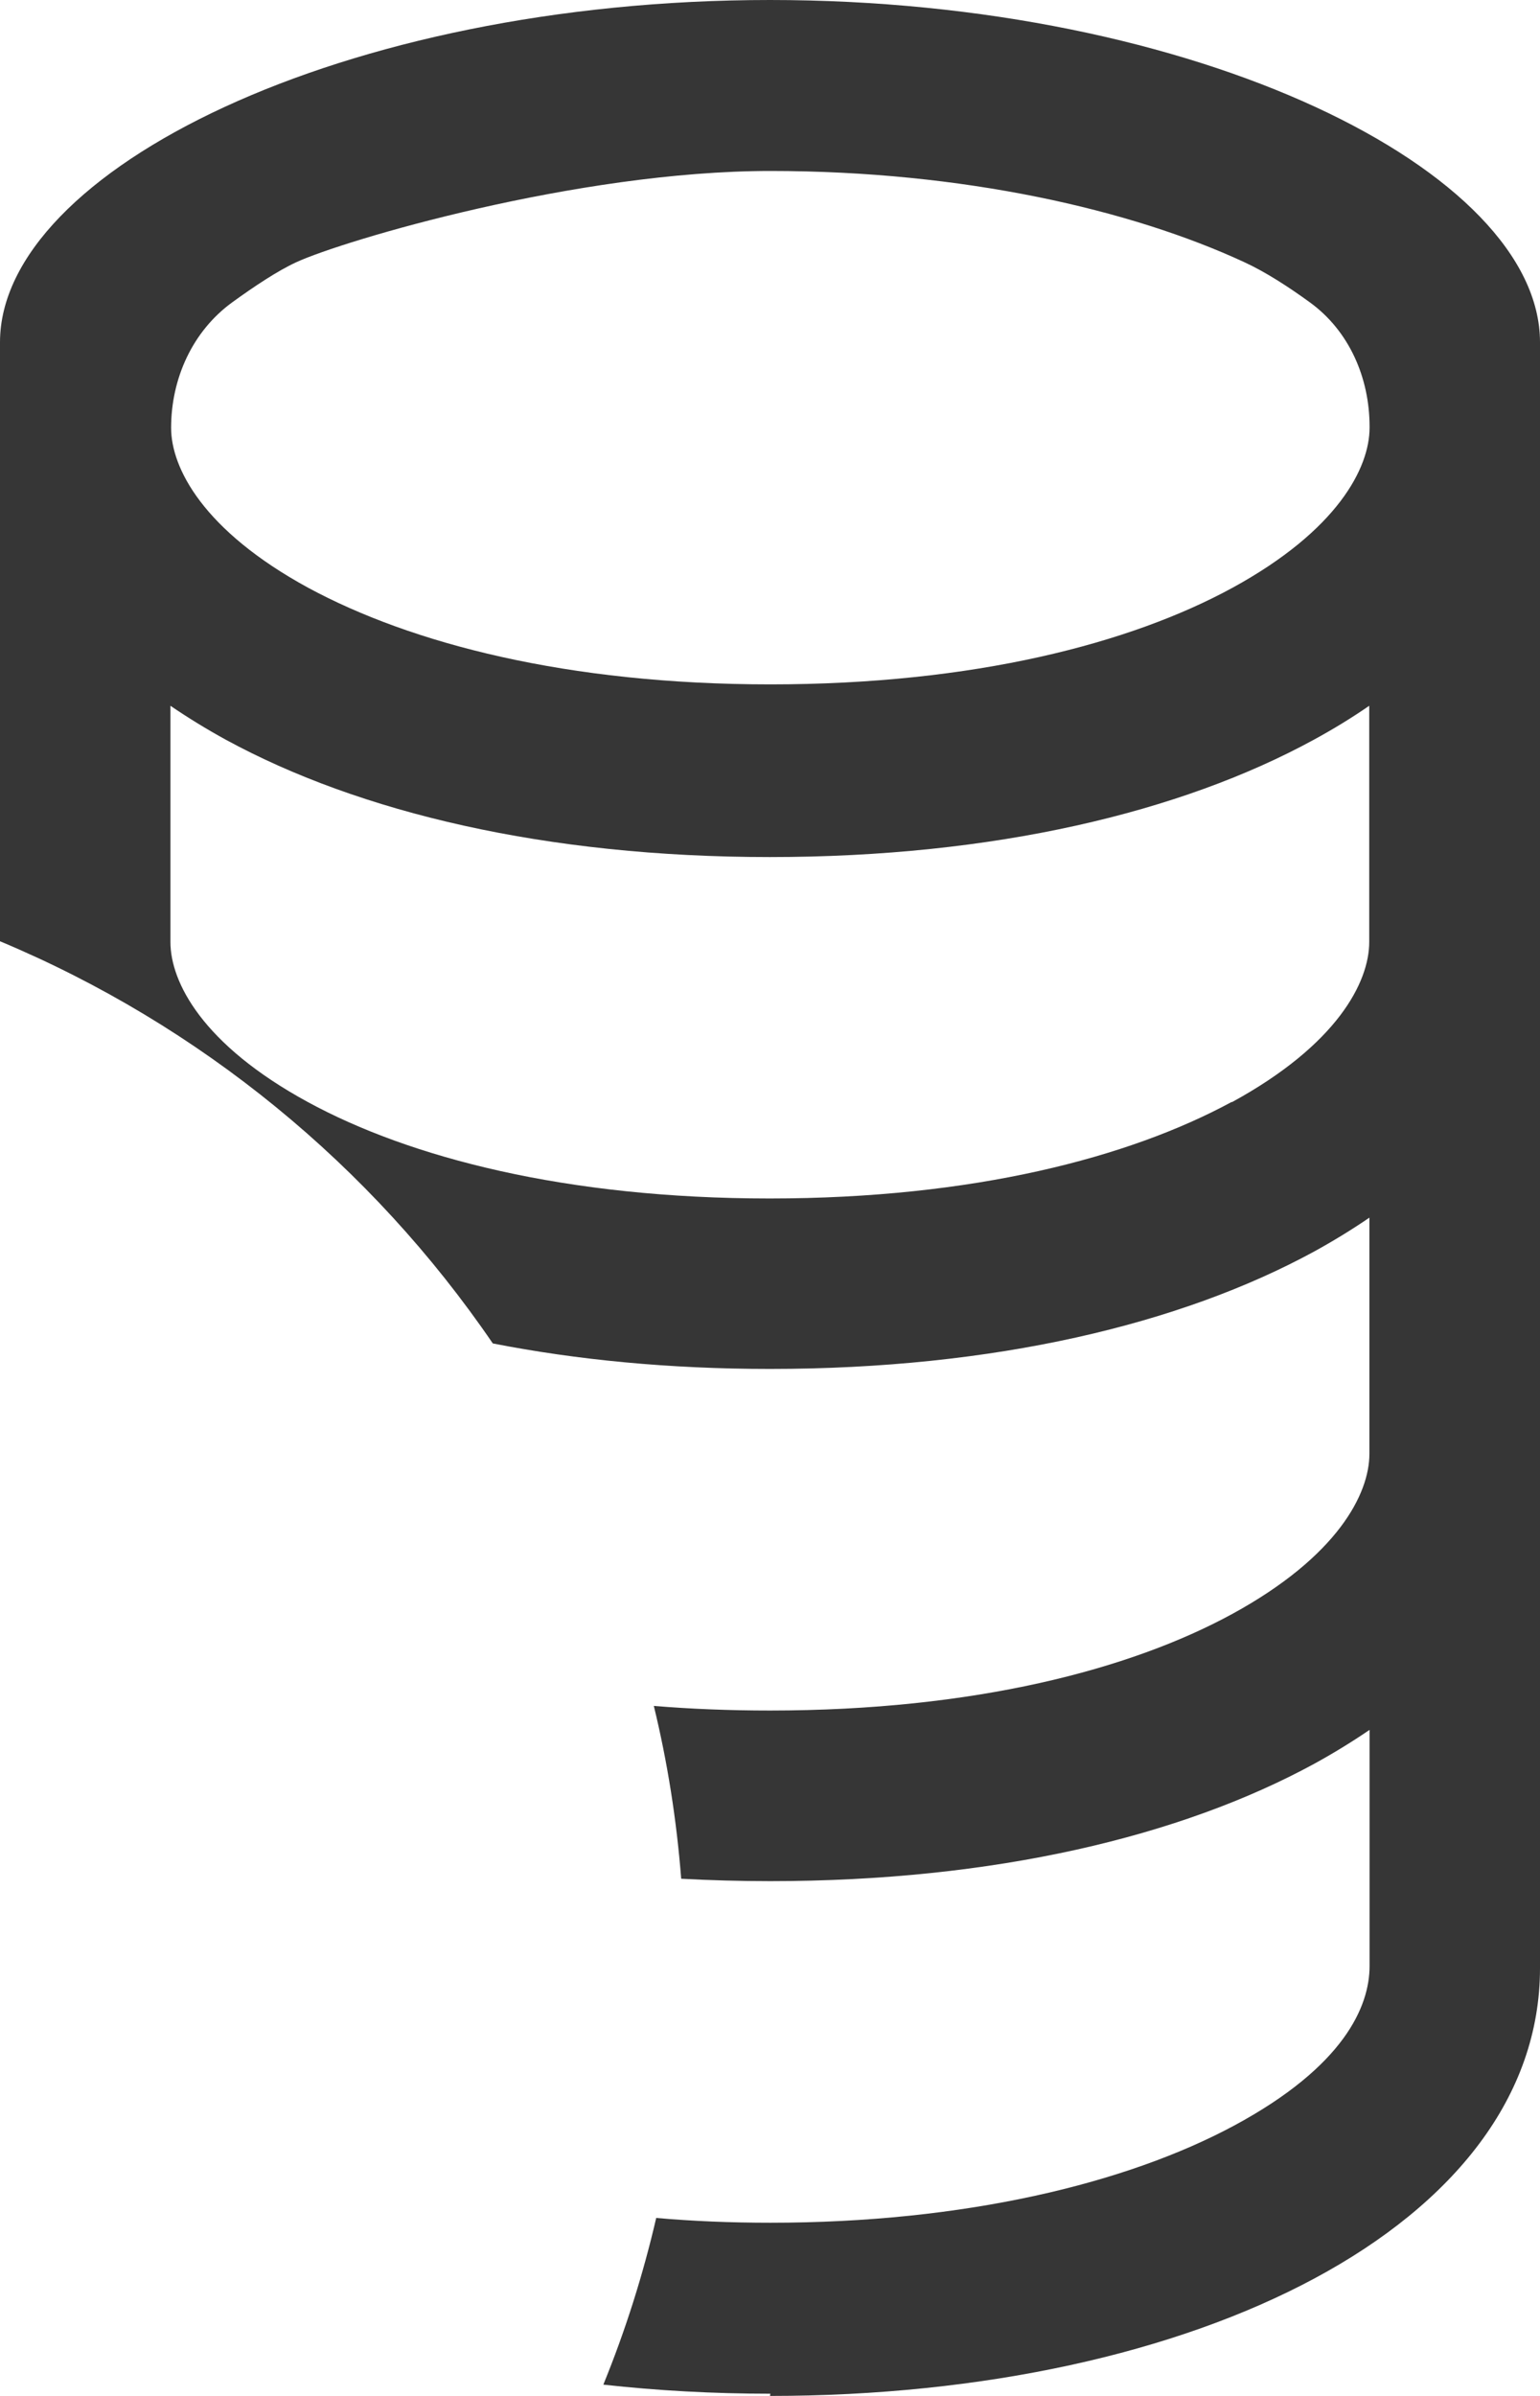 <?xml version="1.0" encoding="UTF-8"?> <svg xmlns="http://www.w3.org/2000/svg" viewBox="0 0 9 14" fill="none"><path fill-rule="evenodd" clip-rule="evenodd" d="M4.5 14C6.99 14 9 13 9 11.5V2C9 1 7 0 4.5 0C2 0 0 1 0 2V5.5C1.17 5.99 2.17 6.81 2.88 7.85C3.37 7.946 3.91 7.999 4.5 7.999C5.81 7.999 6.9 7.738 7.68 7.313C7.791 7.252 7.899 7.186 8.003 7.115V8.495C8.003 8.73 7.816 9.095 7.201 9.431C6.605 9.756 5.691 9.995 4.501 9.995C4.263 9.995 4.036 9.986 3.821 9.968C3.901 10.297 3.954 10.633 3.981 10.978C4.15 10.987 4.323 10.992 4.501 10.992C5.811 10.992 6.901 10.731 7.681 10.306C7.792 10.245 7.9 10.179 8.004 10.108V11.488C8.004 11.724 7.855 12.074 7.213 12.42C6.581 12.76 5.633 12.988 4.503 12.988C4.273 12.988 4.05 12.979 3.835 12.96C3.758 13.292 3.655 13.618 3.526 13.934C3.841 13.969 4.166 13.987 4.502 13.987L4.5 14ZM7.2 6.44C7.815 6.104 8.002 5.739 8.002 5.504V4.124C7.899 4.195 7.791 4.261 7.679 4.322C6.901 4.747 5.809 5.008 4.499 5.008C3.189 5.008 2.099 4.747 1.319 4.322C1.208 4.261 1.1 4.195 0.996 4.124V5.504C0.996 5.739 1.183 6.104 1.798 6.439C2.394 6.764 3.308 7.003 4.498 7.003C5.688 7.003 6.598 6.764 7.198 6.439L7.2 6.44ZM1 2.5C1 2.212 1.125 1.935 1.358 1.766C1.485 1.674 1.623 1.582 1.732 1.532C2.005 1.406 3.372 0.999 4.502 0.999C5.632 0.999 6.612 1.226 7.272 1.532C7.396 1.589 7.533 1.678 7.654 1.766C7.885 1.933 8.004 2.208 8.004 2.493V2.499C8.004 2.734 7.817 3.099 7.202 3.435C6.606 3.76 5.692 3.999 4.502 3.999C3.312 3.999 2.402 3.759 1.802 3.435C1.187 3.1 1 2.734 1 2.5Z" fill="#363636"></path></svg> 